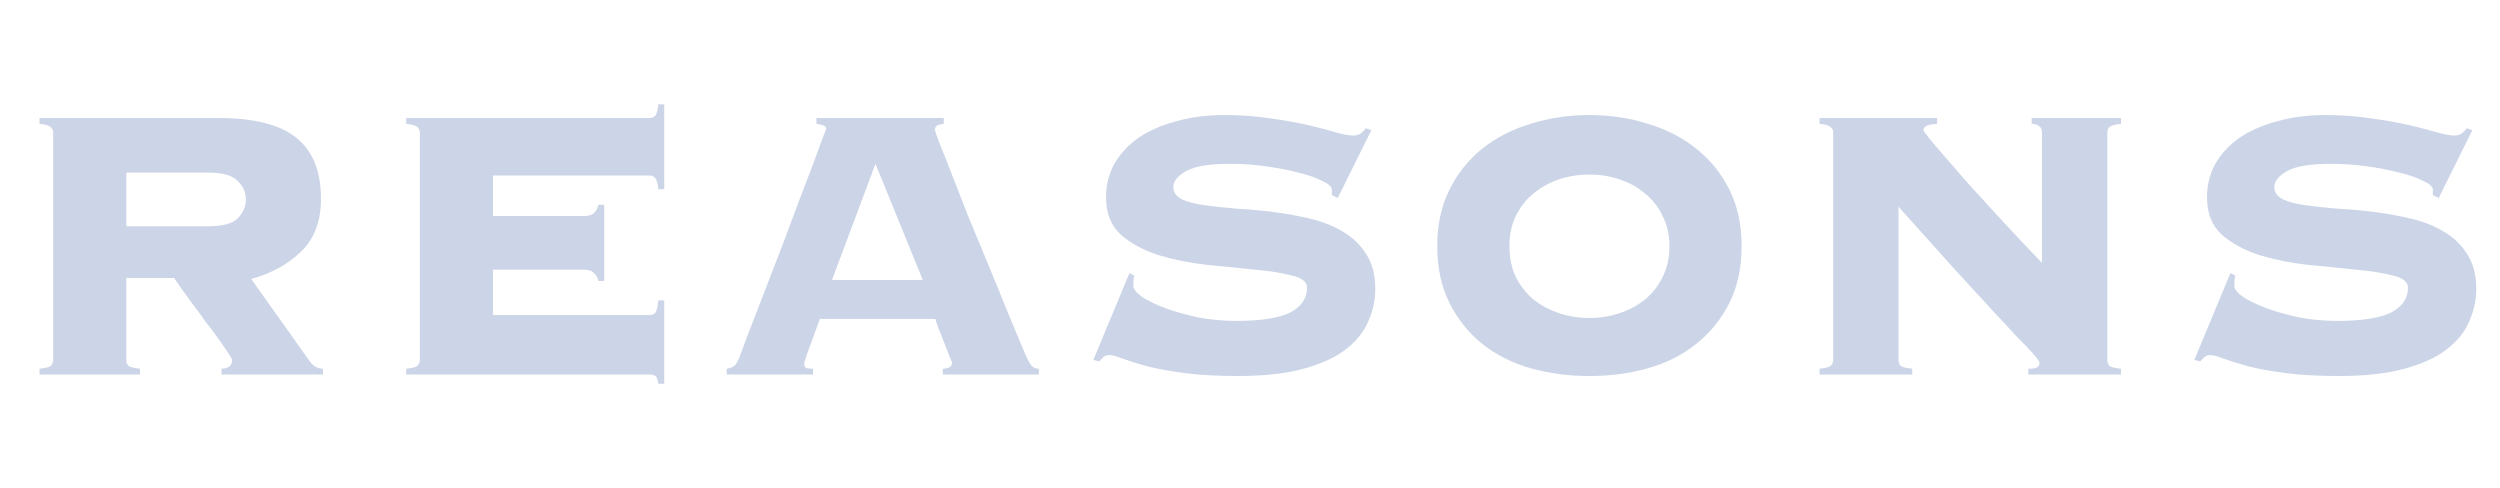 <svg width="287" height="56" viewBox="0 0 287 56" fill="none" xmlns="http://www.w3.org/2000/svg">
<path d="M256.611 31.632C256.537 31.856 256.499 32.248 256.499 32.808C256.499 33.181 256.835 33.611 257.507 34.096C258.217 34.544 259.113 34.973 260.195 35.384C261.315 35.795 262.585 36.149 264.003 36.448C265.422 36.709 266.859 36.84 268.315 36.84C271.115 36.84 273.169 36.523 274.475 35.888C275.782 35.216 276.435 34.264 276.435 33.032C276.435 32.36 275.857 31.893 274.699 31.632C273.579 31.333 272.161 31.109 270.443 30.96C268.726 30.773 266.878 30.587 264.899 30.4C262.921 30.176 261.073 29.803 259.355 29.28C257.638 28.72 256.201 27.936 255.043 26.928C253.923 25.883 253.363 24.464 253.363 22.672C253.363 21.253 253.681 19.965 254.315 18.808C254.987 17.651 255.902 16.661 257.059 15.84C258.254 15.019 259.691 14.384 261.371 13.936C263.051 13.451 264.918 13.208 266.971 13.208C268.875 13.208 270.649 13.339 272.291 13.6C273.934 13.824 275.39 14.085 276.659 14.384C277.929 14.683 278.993 14.963 279.851 15.224C280.71 15.448 281.326 15.56 281.699 15.56C282.073 15.56 282.371 15.485 282.595 15.336C282.819 15.149 283.025 14.944 283.211 14.72L283.827 14.944L279.963 22.728L279.291 22.392V21.776C279.291 21.44 278.918 21.104 278.171 20.768C277.462 20.395 276.547 20.077 275.427 19.816C274.307 19.517 273.057 19.275 271.675 19.088C270.294 18.901 268.95 18.808 267.643 18.808C265.217 18.808 263.518 19.088 262.547 19.648C261.577 20.208 261.091 20.805 261.091 21.44C261.091 22.075 261.427 22.56 262.099 22.896C262.771 23.195 263.649 23.419 264.731 23.568C265.814 23.717 267.046 23.848 268.427 23.96C269.809 24.035 271.227 24.165 272.683 24.352C274.139 24.539 275.558 24.8 276.939 25.136C278.321 25.472 279.553 25.976 280.635 26.648C281.718 27.283 282.595 28.141 283.267 29.224C283.939 30.269 284.275 31.595 284.275 33.2C284.275 34.432 284.014 35.645 283.491 36.84C283.006 38.035 282.147 39.117 280.915 40.088C279.721 41.021 278.097 41.768 276.043 42.328C274.027 42.888 271.507 43.168 268.483 43.168C266.131 43.168 264.097 43.056 262.379 42.832C260.699 42.608 259.262 42.347 258.067 42.048C256.873 41.712 255.921 41.413 255.211 41.152C254.539 40.891 254.035 40.76 253.699 40.76C253.475 40.76 253.27 40.835 253.083 40.984C252.934 41.133 252.766 41.301 252.579 41.488L251.907 41.32L256.051 31.352L256.611 31.632Z" fill="#01308A" fill-opacity="0.2"/>
<path d="M210.45 15.224C210.45 14.963 210.357 14.757 210.17 14.608C210.021 14.421 209.591 14.291 208.882 14.216V13.544H222.378V14.216C221.743 14.253 221.314 14.347 221.09 14.496C220.903 14.608 220.81 14.757 220.81 14.944C220.81 15.019 221.053 15.355 221.538 15.952C222.023 16.549 222.658 17.296 223.442 18.192C224.226 19.088 225.103 20.096 226.074 21.216C227.082 22.299 228.09 23.4 229.098 24.52C230.106 25.603 231.077 26.648 232.01 27.656C232.943 28.627 233.746 29.467 234.418 30.176V15.224C234.418 14.589 234.026 14.253 233.242 14.216V13.544H243.49V14.216C242.781 14.291 242.333 14.421 242.146 14.608C241.997 14.757 241.922 14.963 241.922 15.224V41.32C241.922 41.581 241.997 41.805 242.146 41.992C242.333 42.141 242.781 42.253 243.49 42.328V43H232.85V42.328C233.373 42.328 233.709 42.272 233.858 42.16C234.045 42.048 234.138 41.899 234.138 41.712C234.138 41.6 234.082 41.469 233.97 41.32C233.858 41.133 233.615 40.835 233.242 40.424C232.869 40.013 232.309 39.435 231.562 38.688C230.853 37.904 229.901 36.877 228.706 35.608C227.511 34.301 226.037 32.696 224.282 30.792C222.527 28.851 220.418 26.499 217.954 23.736V41.32C217.954 41.581 218.029 41.805 218.178 41.992C218.365 42.141 218.813 42.253 219.522 42.328V43H208.882V42.328C209.591 42.253 210.021 42.141 210.17 41.992C210.357 41.805 210.45 41.581 210.45 41.32V15.224Z" fill="#01308A" fill-opacity="0.2"/>
<path d="M182.467 13.208C184.856 13.208 187.096 13.544 189.187 14.216C191.315 14.851 193.163 15.803 194.731 17.072C196.336 18.341 197.606 19.909 198.539 21.776C199.472 23.643 199.939 25.808 199.939 28.272C199.939 30.736 199.472 32.901 198.539 34.768C197.606 36.635 196.336 38.203 194.731 39.472C193.163 40.741 191.315 41.675 189.187 42.272C187.096 42.869 184.856 43.168 182.467 43.168C180.078 43.168 177.819 42.869 175.691 42.272C173.6 41.675 171.752 40.741 170.147 39.472C168.579 38.203 167.328 36.635 166.395 34.768C165.462 32.901 164.995 30.736 164.995 28.272C164.995 25.808 165.462 23.643 166.395 21.776C167.328 19.909 168.579 18.341 170.147 17.072C171.752 15.803 173.6 14.851 175.691 14.216C177.819 13.544 180.078 13.208 182.467 13.208ZM182.467 20.04C181.235 20.04 180.059 20.227 178.939 20.6C177.856 20.973 176.886 21.515 176.027 22.224C175.206 22.896 174.534 23.755 174.011 24.8C173.526 25.808 173.283 26.965 173.283 28.272C173.283 29.579 173.526 30.755 174.011 31.8C174.534 32.808 175.206 33.667 176.027 34.376C176.886 35.048 177.856 35.571 178.939 35.944C180.059 36.317 181.235 36.504 182.467 36.504C183.699 36.504 184.856 36.317 185.939 35.944C187.059 35.571 188.03 35.048 188.851 34.376C189.71 33.667 190.382 32.808 190.867 31.8C191.39 30.755 191.651 29.579 191.651 28.272C191.651 26.965 191.39 25.808 190.867 24.8C190.382 23.755 189.71 22.896 188.851 22.224C188.03 21.515 187.059 20.973 185.939 20.6C184.856 20.227 183.699 20.04 182.467 20.04Z" fill="#01308A" fill-opacity="0.2"/>
<path d="M130.22 31.632C130.145 31.856 130.108 32.248 130.108 32.808C130.108 33.181 130.444 33.611 131.116 34.096C131.825 34.544 132.721 34.973 133.804 35.384C134.924 35.795 136.193 36.149 137.612 36.448C139.03 36.709 140.468 36.84 141.924 36.84C144.724 36.84 146.777 36.523 148.084 35.888C149.39 35.216 150.044 34.264 150.044 33.032C150.044 32.36 149.465 31.893 148.308 31.632C147.188 31.333 145.769 31.109 144.052 30.96C142.334 30.773 140.486 30.587 138.508 30.4C136.529 30.176 134.681 29.803 132.964 29.28C131.246 28.72 129.809 27.936 128.652 26.928C127.532 25.883 126.972 24.464 126.972 22.672C126.972 21.253 127.289 19.965 127.924 18.808C128.596 17.651 129.51 16.661 130.668 15.84C131.862 15.019 133.3 14.384 134.98 13.936C136.66 13.451 138.526 13.208 140.58 13.208C142.484 13.208 144.257 13.339 145.9 13.6C147.542 13.824 148.998 14.085 150.268 14.384C151.537 14.683 152.601 14.963 153.46 15.224C154.318 15.448 154.934 15.56 155.308 15.56C155.681 15.56 155.98 15.485 156.204 15.336C156.428 15.149 156.633 14.944 156.82 14.72L157.436 14.944L153.572 22.728L152.9 22.392V21.776C152.9 21.44 152.526 21.104 151.78 20.768C151.07 20.395 150.156 20.077 149.036 19.816C147.916 19.517 146.665 19.275 145.284 19.088C143.902 18.901 142.558 18.808 141.252 18.808C138.825 18.808 137.126 19.088 136.156 19.648C135.185 20.208 134.7 20.805 134.7 21.44C134.7 22.075 135.036 22.56 135.708 22.896C136.38 23.195 137.257 23.419 138.34 23.568C139.422 23.717 140.654 23.848 142.036 23.96C143.417 24.035 144.836 24.165 146.292 24.352C147.748 24.539 149.166 24.8 150.548 25.136C151.929 25.472 153.161 25.976 154.244 26.648C155.326 27.283 156.204 28.141 156.876 29.224C157.548 30.269 157.884 31.595 157.884 33.2C157.884 34.432 157.622 35.645 157.1 36.84C156.614 38.035 155.756 39.117 154.524 40.088C153.329 41.021 151.705 41.768 149.652 42.328C147.636 42.888 145.116 43.168 142.092 43.168C139.74 43.168 137.705 43.056 135.988 42.832C134.308 42.608 132.87 42.347 131.676 42.048C130.481 41.712 129.529 41.413 128.82 41.152C128.148 40.891 127.644 40.76 127.308 40.76C127.084 40.76 126.878 40.835 126.692 40.984C126.542 41.133 126.374 41.301 126.188 41.488L125.516 41.32L129.66 31.352L130.22 31.632Z" fill="#01308A" fill-opacity="0.2"/>
<path d="M92.326 41.768C92.326 41.955 92.382 42.104 92.494 42.216C92.643 42.291 92.923 42.328 93.334 42.328V43H83.422V42.328C83.832 42.253 84.131 42.141 84.318 41.992C84.504 41.805 84.691 41.488 84.878 41.04C84.953 40.853 85.139 40.349 85.438 39.528C85.737 38.707 86.129 37.68 86.614 36.448C87.099 35.179 87.641 33.779 88.238 32.248C88.835 30.717 89.433 29.168 90.03 27.6C90.627 25.995 91.206 24.445 91.766 22.952C92.363 21.421 92.886 20.059 93.334 18.864C93.782 17.669 94.136 16.699 94.398 15.952C94.697 15.205 94.846 14.813 94.846 14.776C94.846 14.589 94.715 14.459 94.454 14.384C94.23 14.309 93.987 14.253 93.726 14.216V13.544H108.342V14.216C108.043 14.253 107.801 14.309 107.614 14.384C107.427 14.459 107.334 14.645 107.334 14.944C107.334 15.019 107.502 15.504 107.838 16.4C108.211 17.296 108.678 18.472 109.238 19.928C109.798 21.347 110.433 22.971 111.142 24.8C111.889 26.592 112.654 28.44 113.438 30.344C114.222 32.211 114.969 34.04 115.678 35.832C116.425 37.624 117.097 39.229 117.694 40.648C117.993 41.32 118.235 41.768 118.422 41.992C118.646 42.216 118.926 42.328 119.262 42.328V43H108.23V42.328C108.939 42.291 109.294 42.067 109.294 41.656C109.294 41.619 109.201 41.376 109.014 40.928C108.827 40.443 108.622 39.92 108.398 39.36C108.174 38.763 107.95 38.203 107.726 37.68C107.539 37.157 107.427 36.803 107.39 36.616H94.118C93.745 37.624 93.446 38.445 93.222 39.08C92.998 39.715 92.811 40.219 92.662 40.592C92.55 40.965 92.457 41.245 92.382 41.432C92.344 41.581 92.326 41.693 92.326 41.768ZM105.934 32.136L100.502 18.808L95.518 32.136H105.934Z" fill="#01308A" fill-opacity="0.2"/>
<path d="M68.694 32.248C68.619 31.875 68.451 31.576 68.19 31.352C67.966 31.091 67.574 30.96 67.014 30.96H56.598V36.168H74.574C74.873 36.168 75.097 36.075 75.246 35.888C75.395 35.664 75.507 35.197 75.582 34.488H76.254V44.064H75.582C75.507 43.579 75.395 43.28 75.246 43.168C75.097 43.056 74.873 43 74.574 43H46.63V42.328C47.339 42.253 47.769 42.141 47.918 41.992C48.105 41.805 48.198 41.581 48.198 41.32V15.224C48.198 14.963 48.105 14.757 47.918 14.608C47.769 14.421 47.339 14.291 46.63 14.216V13.544H74.574C74.873 13.544 75.097 13.451 75.246 13.264C75.395 13.04 75.507 12.611 75.582 11.976H76.254V21.72H75.582C75.507 21.085 75.395 20.675 75.246 20.488C75.097 20.264 74.873 20.152 74.574 20.152H56.598V24.8H67.014C67.574 24.8 67.966 24.688 68.19 24.464C68.451 24.203 68.619 23.885 68.694 23.512H69.366V32.248H68.694Z" fill="#01308A" fill-opacity="0.2"/>
<path d="M23.912 25.976C25.555 25.976 26.675 25.677 27.272 25.08C27.907 24.445 28.224 23.717 28.224 22.896C28.224 22.075 27.907 21.365 27.272 20.768C26.675 20.133 25.555 19.816 23.912 19.816H14.504V25.976H23.912ZM14.504 41.32C14.504 41.581 14.579 41.805 14.728 41.992C14.915 42.141 15.363 42.253 16.072 42.328V43H4.536V42.328C5.245 42.253 5.675 42.141 5.824 41.992C6.011 41.805 6.104 41.581 6.104 41.32V15.224C6.104 14.963 6.011 14.757 5.824 14.608C5.675 14.421 5.245 14.291 4.536 14.216V13.544H25.032C29.176 13.544 32.181 14.309 34.048 15.84C35.915 17.333 36.848 19.667 36.848 22.84C36.848 25.416 36.083 27.432 34.552 28.888C33.059 30.344 31.155 31.389 28.84 32.024L35.448 41.32C35.896 41.992 36.438 42.328 37.072 42.328V43H25.424V42.328C26.245 42.291 26.656 41.955 26.656 41.32C26.656 41.245 26.507 40.984 26.208 40.536C25.91 40.088 25.536 39.547 25.088 38.912C24.64 38.277 24.136 37.605 23.576 36.896C23.053 36.149 22.531 35.44 22.008 34.768C21.523 34.096 21.093 33.499 20.72 32.976C20.347 32.453 20.104 32.099 19.992 31.912H14.504V41.32Z" fill="#01308A" fill-opacity="0.2"/>
</svg>
